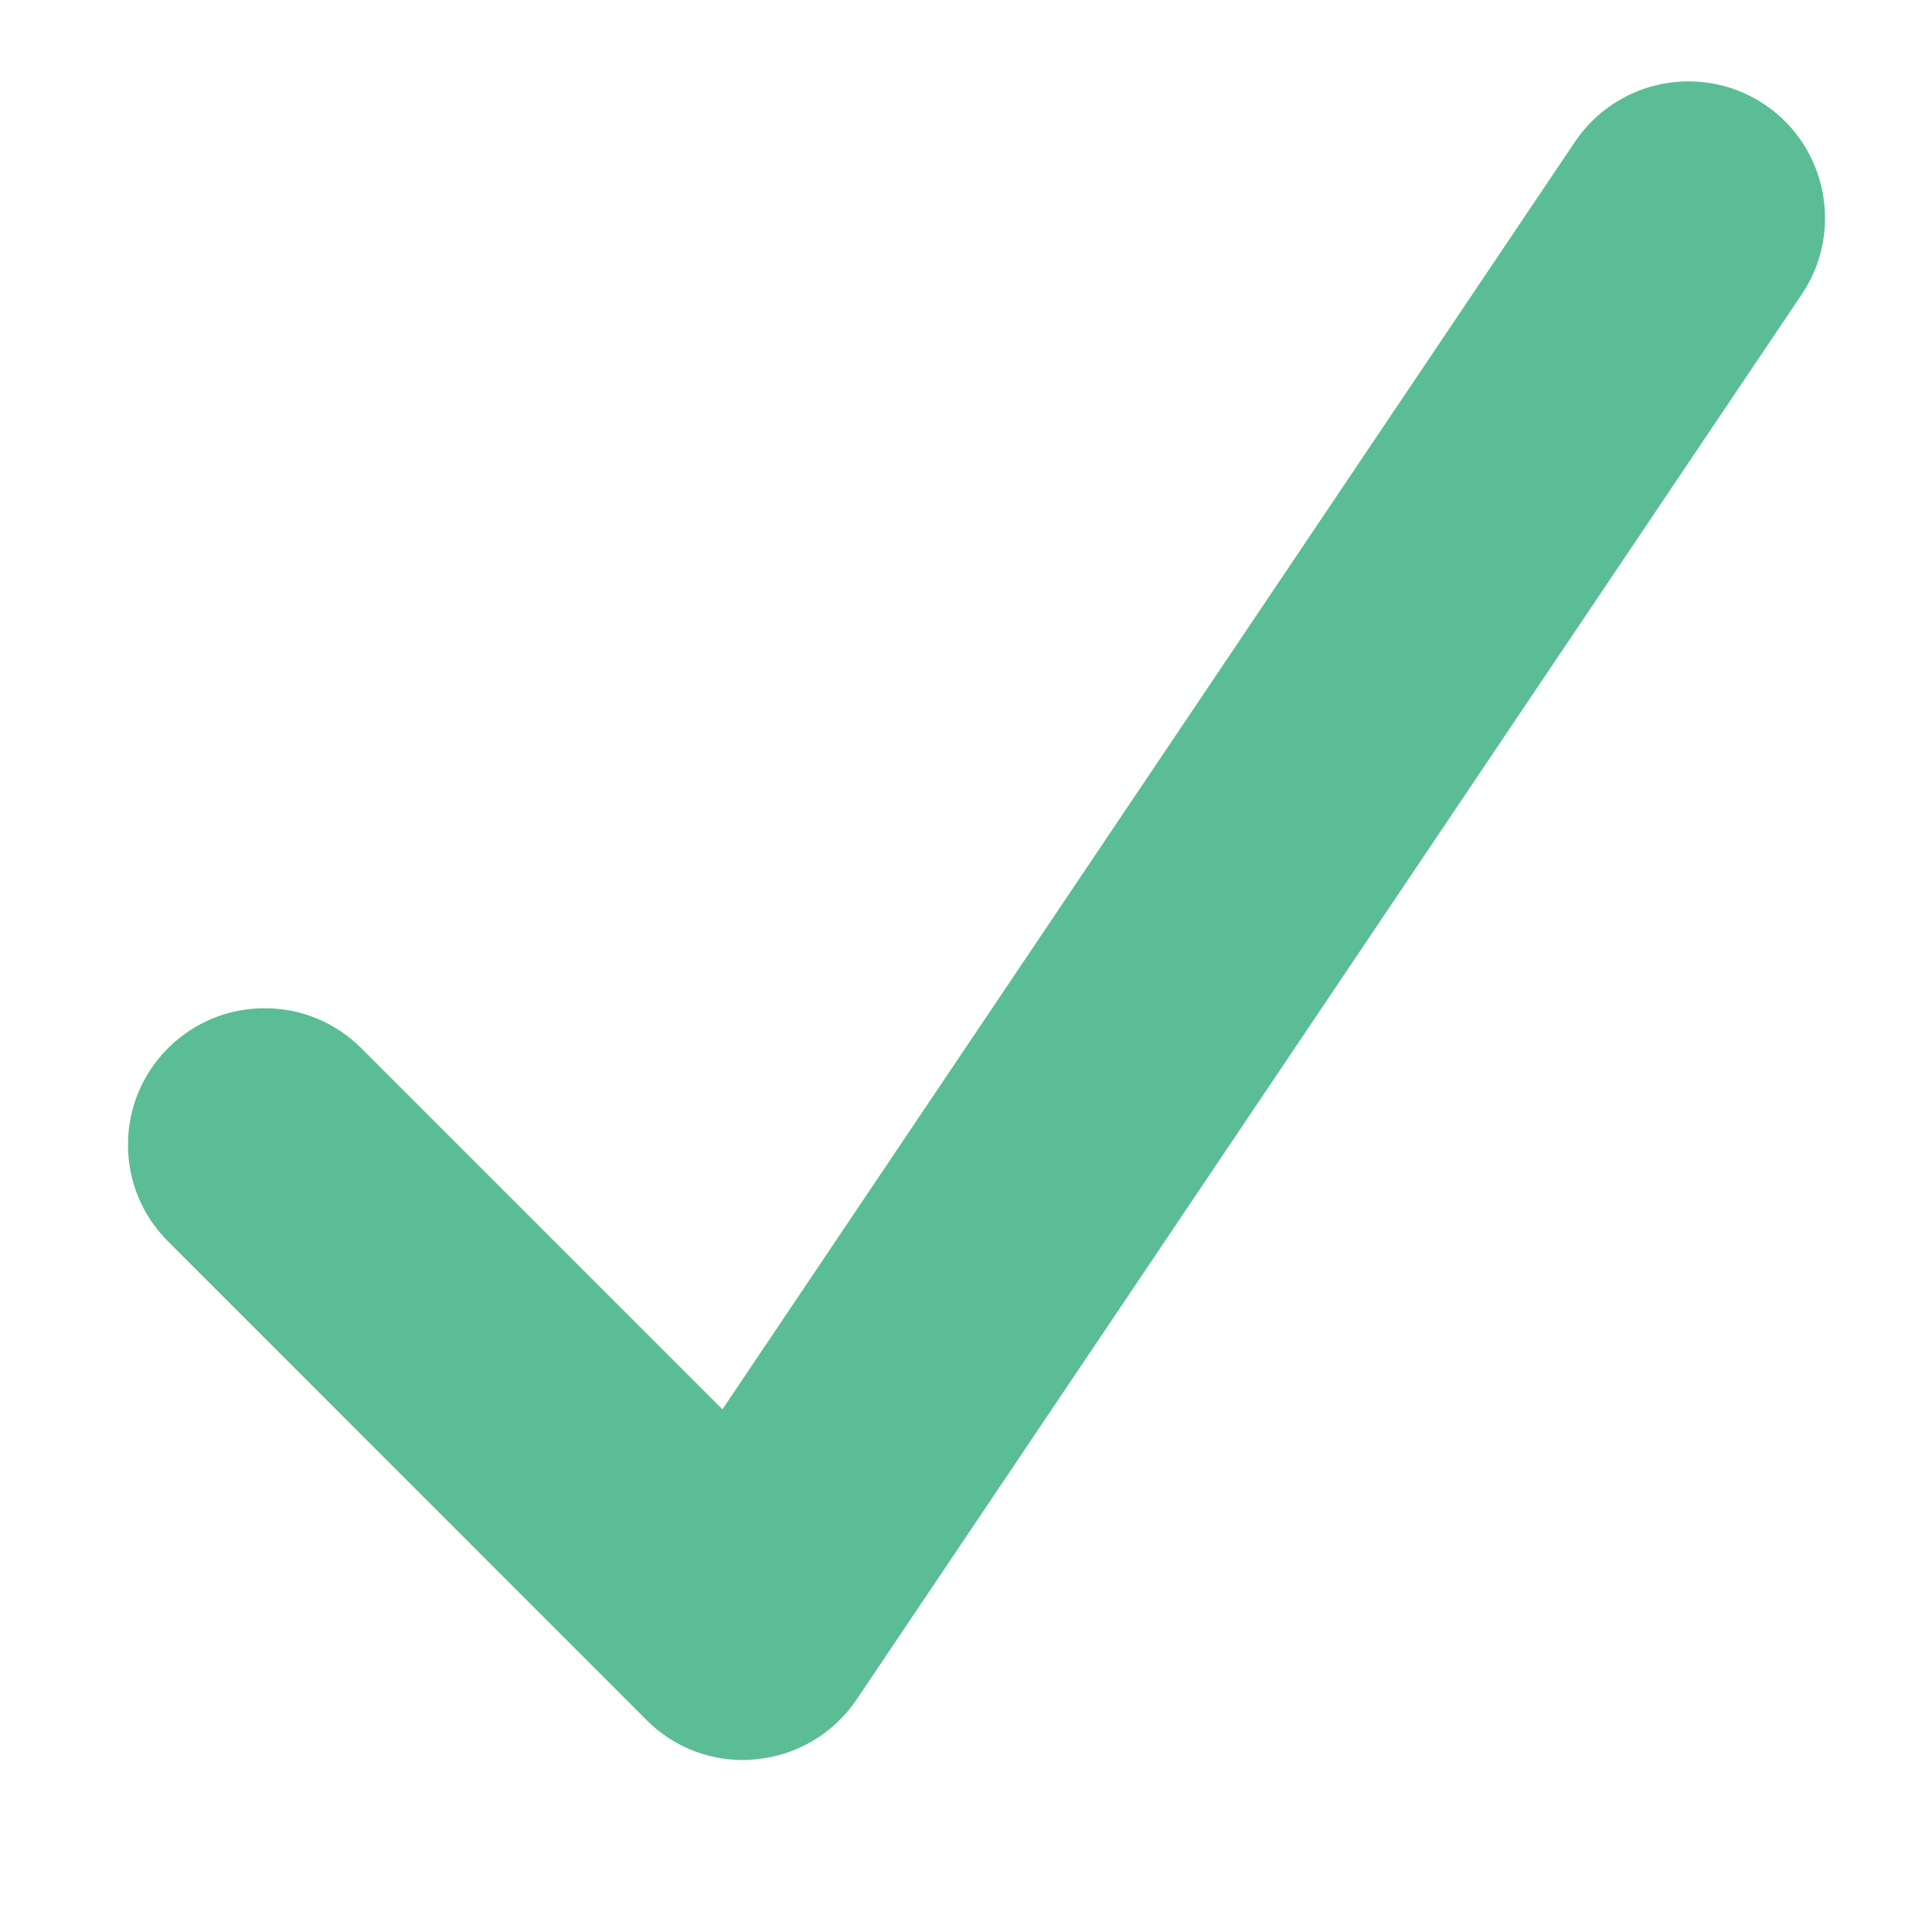 <svg xmlns="http://www.w3.org/2000/svg" xmlns:xlink="http://www.w3.org/1999/xlink" version="1.1" id="Layer_1" x="0px" y="0px" width="96px" height="96px" viewBox="21 0 75 75" enable-background="new 0 0 96 96" xml:space="preserve">
<g>
	<path fill="#5bbd95" d="M49.844,68.325c-1.416,0-2.748-0.554-3.75-1.557L27.523,48.191c-1.003-1.002-1.555-2.334-1.555-3.75   s0.552-2.749,1.555-3.75c1.001-1.001,2.333-1.552,3.75-1.552s2.75,0.551,3.753,1.553l14.019,14.017L82.14,5.504   c0.989-1.468,2.639-2.345,4.412-2.345c1.054,0,2.075,0.312,2.956,0.902c2.424,1.631,3.07,4.934,1.439,7.361L54.25,65.98   c-0.892,1.316-2.312,2.162-3.895,2.314C50.17,68.315,50.01,68.325,49.844,68.325z"/>
</g>
</svg>
